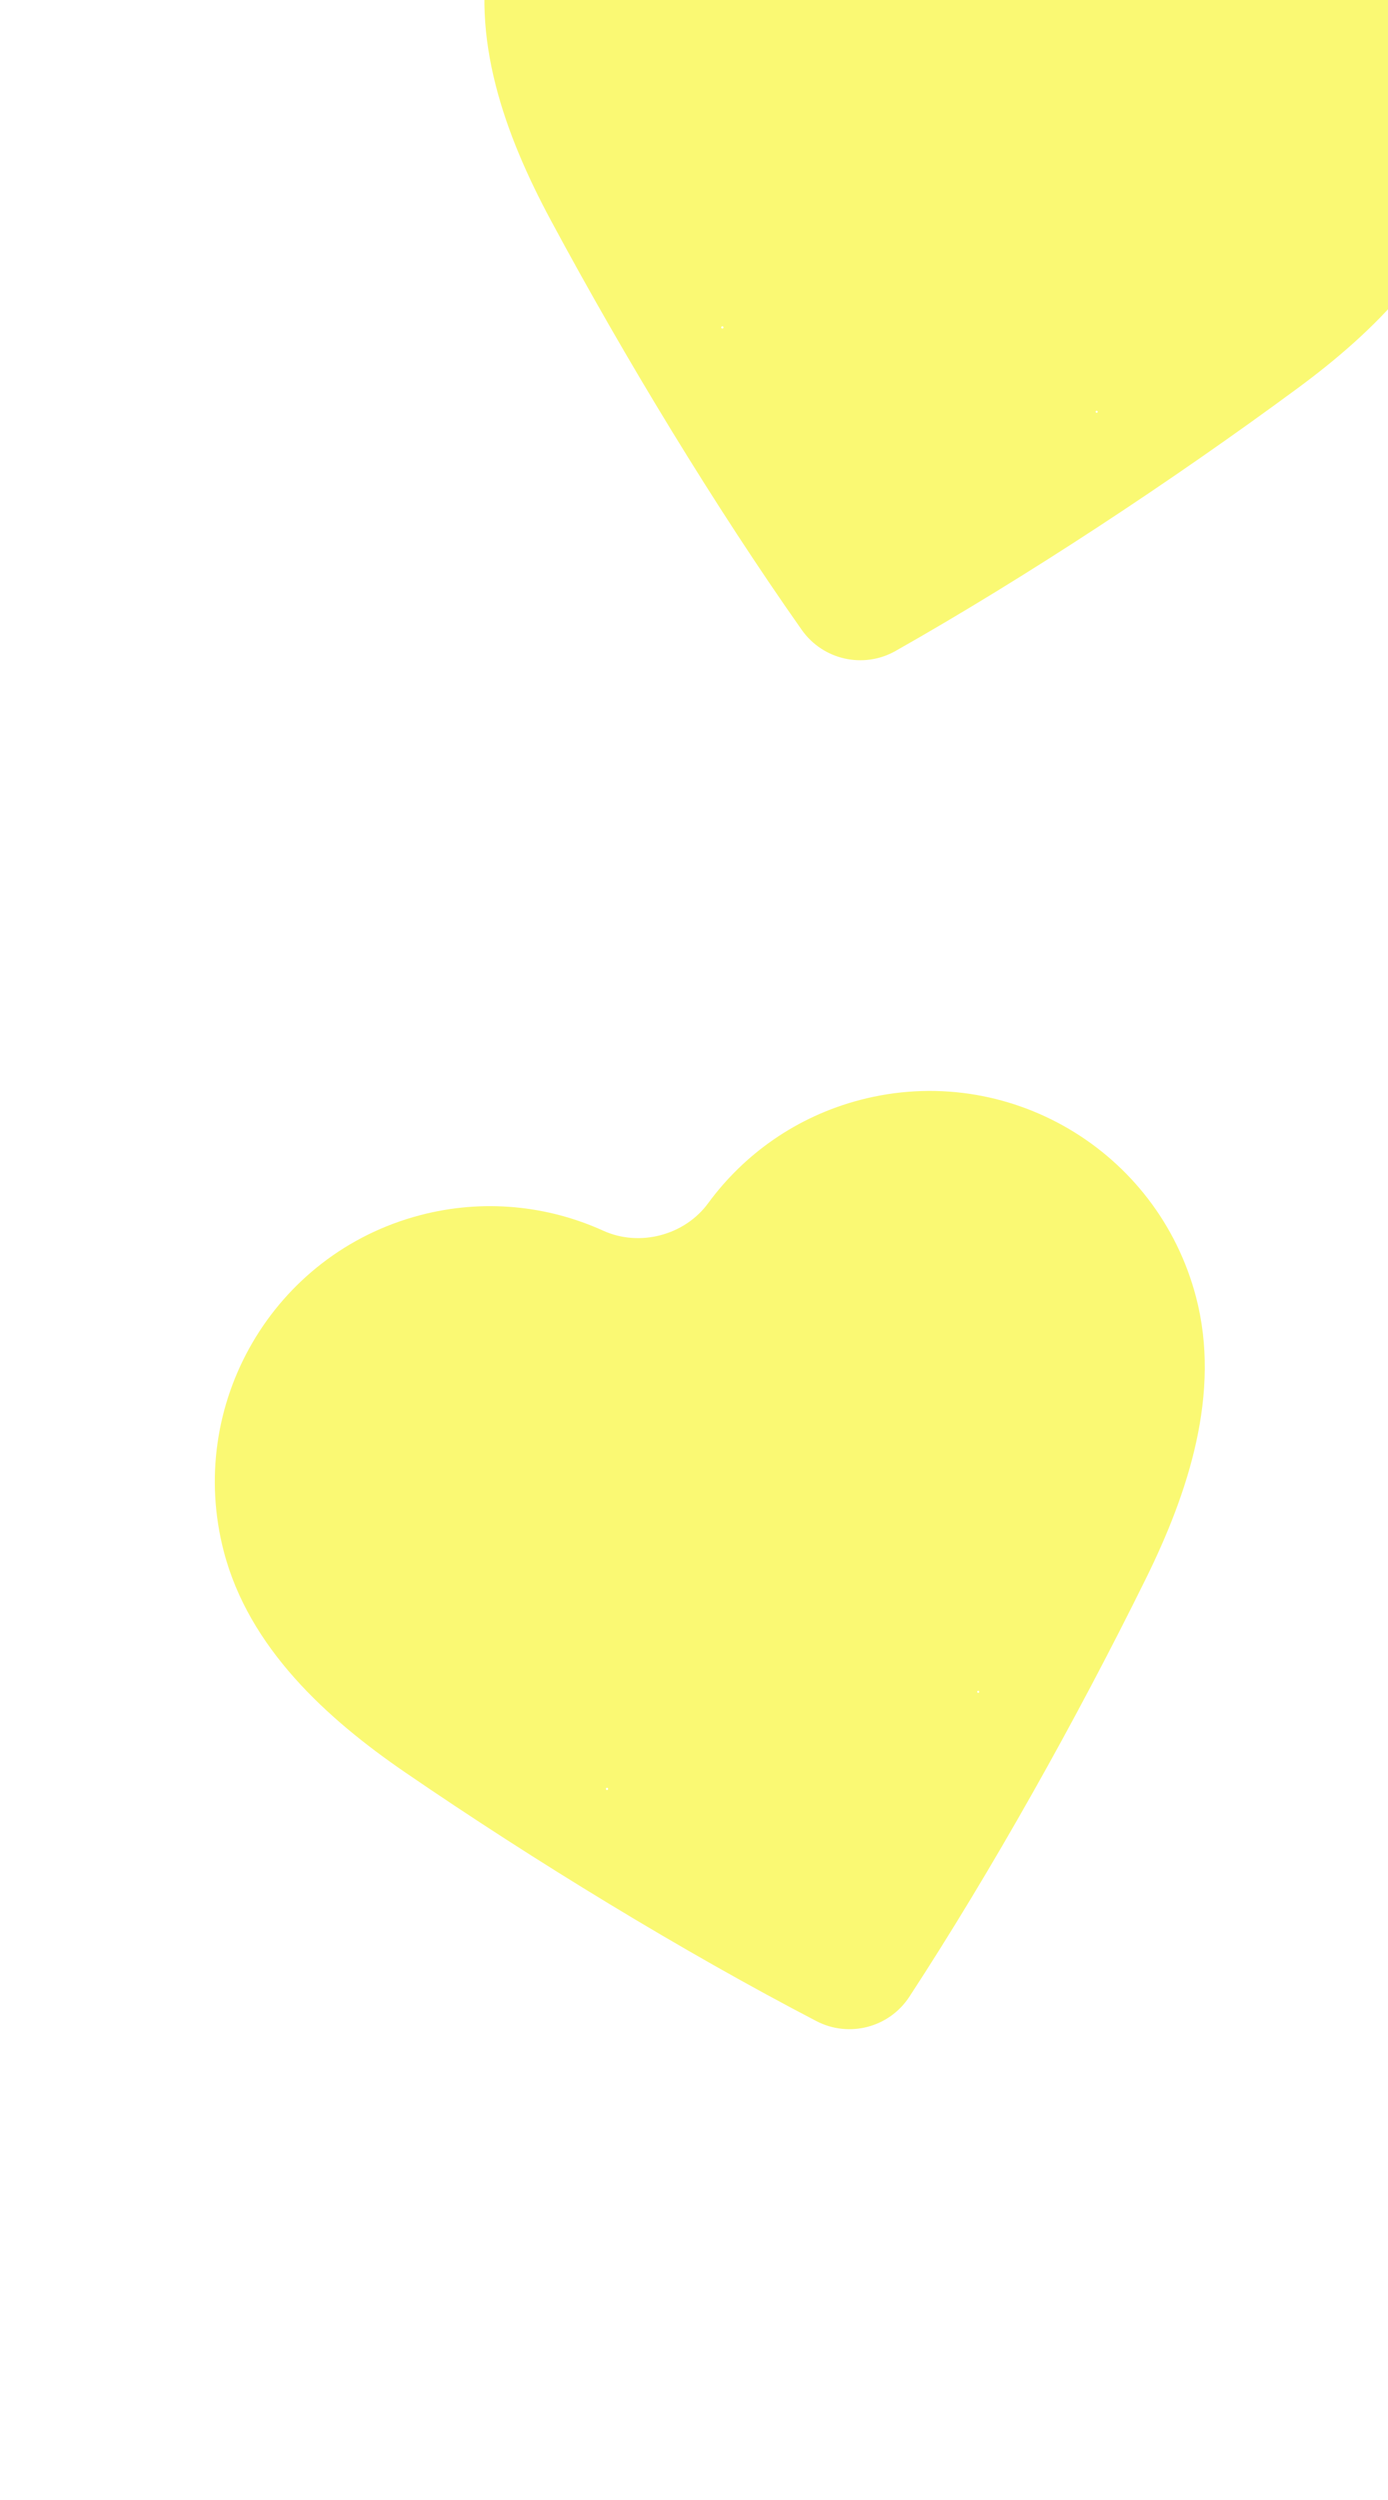 <?xml version="1.0" encoding="UTF-8"?> <svg xmlns="http://www.w3.org/2000/svg" width="115" height="207" viewBox="0 0 115 207" fill="none"> <g filter="url(#filter0_i_64_1122)"> <path fill-rule="evenodd" clip-rule="evenodd" d="M37.669 176.127C37.567 176.105 37.512 176.246 37.6 176.301V176.301C37.669 176.344 37.757 176.285 37.742 176.205C37.742 176.203 37.742 176.202 37.742 176.201C37.735 176.164 37.706 176.134 37.669 176.127V176.127ZM68.324 168.209C68.348 168.28 68.445 168.288 68.48 168.222V168.222C68.526 168.139 68.419 168.052 68.347 168.114V168.114C68.321 168.137 68.311 168.174 68.323 168.206C68.323 168.207 68.323 168.208 68.324 168.209ZM22.175 128.713C9.971 131.907 2.717 144.404 5.906 156.586C7.991 164.55 14.424 170.398 20.929 174.853C31.7 182.229 43.986 189.713 54.994 195.444C57.699 196.852 61.032 195.979 62.7 193.427C69.489 183.037 76.531 170.494 82.307 158.786C85.795 151.715 88.537 143.465 86.452 135.501C83.263 123.319 70.817 115.98 58.613 119.174C53.357 120.55 49.008 123.662 46.026 127.727V127.727C44.073 130.389 40.345 131.365 37.338 130.001V130.001C32.747 127.919 27.431 127.337 22.175 128.713Z" fill="#FAF973"></path> </g> <g filter="url(#filter1_i_64_1122)"> <path fill-rule="evenodd" clip-rule="evenodd" d="M47.266 55.134C47.185 55.068 47.072 55.167 47.125 55.257V55.257C47.166 55.327 47.272 55.315 47.296 55.237C47.296 55.236 47.296 55.234 47.297 55.233C47.308 55.197 47.296 55.158 47.266 55.134V55.134ZM78.133 62.181C78.122 62.255 78.204 62.306 78.266 62.265V62.265C78.345 62.211 78.29 62.085 78.197 62.108V62.108C78.164 62.116 78.138 62.144 78.133 62.178C78.133 62.179 78.133 62.18 78.133 62.181ZM55.281 5.901C42.973 3.133 30.79 10.902 28.027 23.187C26.221 31.219 29.249 39.369 32.981 46.314C39.161 57.813 46.637 70.104 53.783 80.251C55.539 82.743 58.901 83.499 61.554 81.998C72.357 75.887 84.374 67.98 94.882 60.233C101.228 55.554 107.453 49.485 109.259 41.453C112.021 29.168 104.336 16.931 92.029 14.164C86.729 12.972 81.436 13.739 76.92 15.98V15.98C73.962 17.448 70.202 16.602 68.158 14.009V14.009C65.036 10.051 60.581 7.093 55.281 5.901Z" fill="#FAF973"></path> </g> <defs> <filter id="filter0_i_64_1122" x="5.155" y="90.328" width="94.665" height="105.787" filterUnits="userSpaceOnUse" color-interpolation-filters="sRGB"> <feFlood flood-opacity="0" result="BackgroundImageFix"></feFlood> <feBlend mode="normal" in="SourceGraphic" in2="BackgroundImageFix" result="shape"></feBlend> <feColorMatrix in="SourceAlpha" type="matrix" values="0 0 0 0 0 0 0 0 0 0 0 0 0 0 0 0 0 0 127 0" result="hardAlpha"></feColorMatrix> <feOffset dx="12.644" dy="-28.098"></feOffset> <feGaussianBlur stdDeviation="14.049"></feGaussianBlur> <feComposite in2="hardAlpha" operator="arithmetic" k2="-1" k3="1"></feComposite> <feColorMatrix type="matrix" values="0 0 0 0 0.467 0 0 0 0 0.808 0 0 0 0 1 0 0 0 0.8 0"></feColorMatrix> <feBlend mode="normal" in2="shape" result="effect1_innerShadow_64_1122"></feBlend> </filter> <filter id="filter1_i_64_1122" x="27.49" y="-22.757" width="94.975" height="105.525" filterUnits="userSpaceOnUse" color-interpolation-filters="sRGB"> <feFlood flood-opacity="0" result="BackgroundImageFix"></feFlood> <feBlend mode="normal" in="SourceGraphic" in2="BackgroundImageFix" result="shape"></feBlend> <feColorMatrix in="SourceAlpha" type="matrix" values="0 0 0 0 0 0 0 0 0 0 0 0 0 0 0 0 0 0 127 0" result="hardAlpha"></feColorMatrix> <feOffset dx="12.644" dy="-28.098"></feOffset> <feGaussianBlur stdDeviation="14.049"></feGaussianBlur> <feComposite in2="hardAlpha" operator="arithmetic" k2="-1" k3="1"></feComposite> <feColorMatrix type="matrix" values="0 0 0 0 0.467 0 0 0 0 0.808 0 0 0 0 1 0 0 0 0.8 0"></feColorMatrix> <feBlend mode="normal" in2="shape" result="effect1_innerShadow_64_1122"></feBlend> </filter> </defs> </svg> 